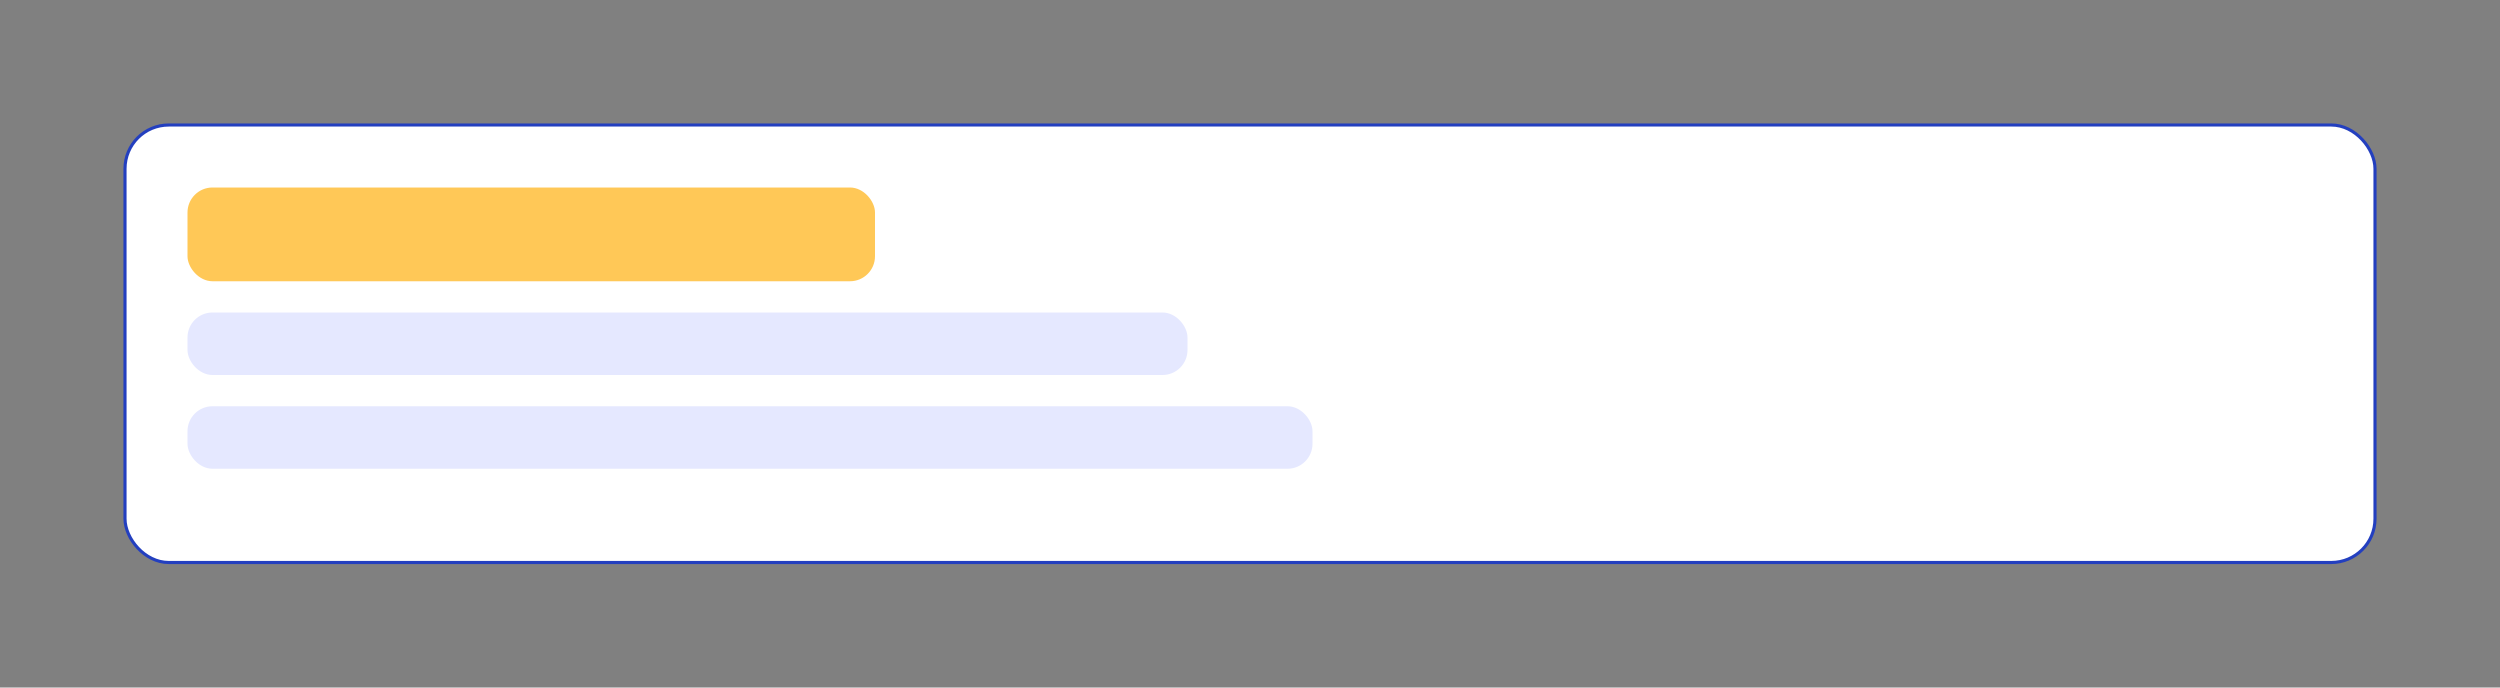 
              <svg xmlns='http://www.w3.org/2000/svg' viewBox='0 0 800 220'>
                <rect x="0" y="0" width="800" height="220" fill="#808080" stroke="none"/>
                <rect x='40' y='40' width='720' height='140' rx='14' fill='#ffffff' stroke='#233fbf'/>
                <rect x='60' y='60' width='220' height='30' rx='8' fill='#ffc857'/>
                <rect x='60' y='100' width='320' height='20' rx='8' fill='#e5e8ff'/>
                <rect x='60' y='130' width='360' height='20' rx='8' fill='#e5e8ff'/>
              </svg>